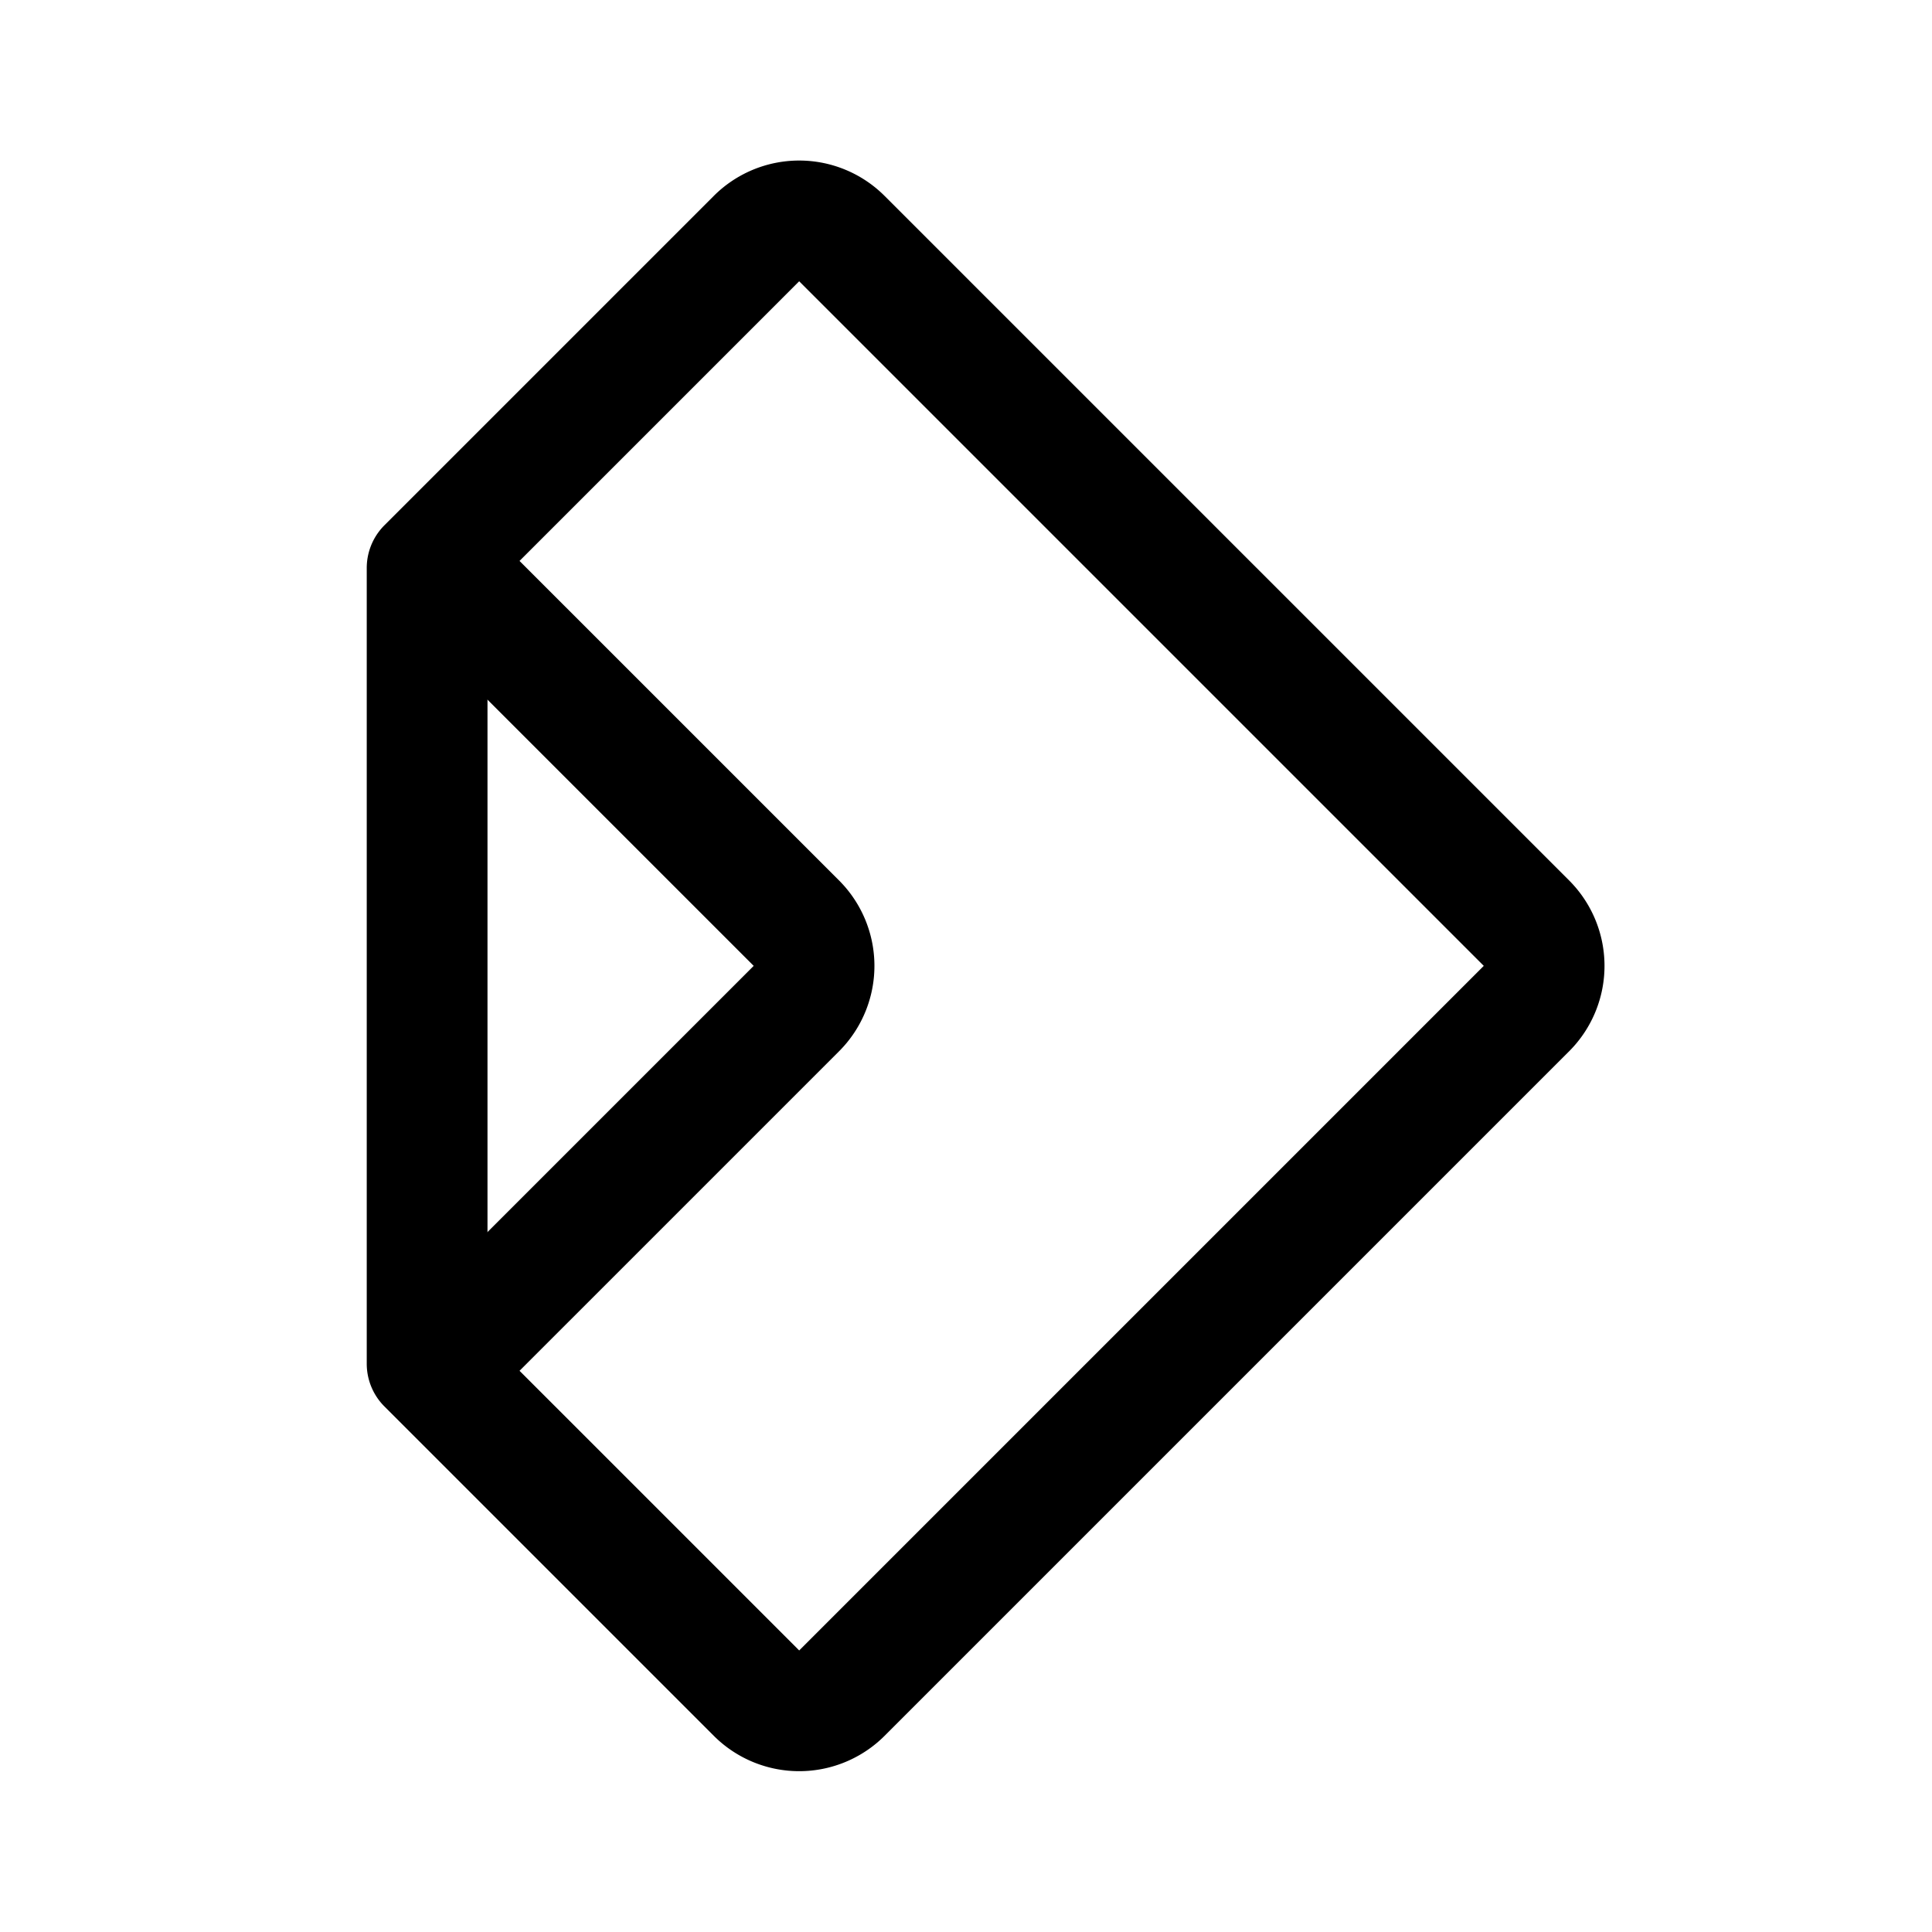 <?xml version="1.0" encoding="utf-8"?>
<svg width="800px" height="800px" viewBox="0 0 192 192" xmlns="http://www.w3.org/2000/svg" xml:space="preserve" style="fill-rule:evenodd;clip-rule:evenodd;stroke-linecap:round;stroke-linejoin:round;stroke-miterlimit:1.5"><path d="M314.489 259.484v33.136a4.298 4.298 0 0 0 4.296 4.296h68.87a4.298 4.298 0 0 0 4.295-4.296v-68.87a4.298 4.298 0 0 0-4.295-4.296h-33.136l-40.03 40.03Z" style="fill-rule:evenodd;clip-rule:evenodd;stroke-linecap:round;stroke-linejoin:round;stroke-miterlimit:1.5;fill:none;stroke:#000000;stroke-width:8.59px" transform="rotate(-45 -33.084 728.108) scale(1.397)"/><path d="M351.912 296.916h35.743a4.298 4.298 0 0 0 4.295-4.296v-36.124" style="fill-rule:evenodd;clip-rule:evenodd;stroke-linecap:round;stroke-linejoin:round;stroke-miterlimit:1.5;fill:none;stroke:#000000;stroke-width:8.59px" transform="rotate(-45 -69.361 815.689) scale(1.397)"/></svg>